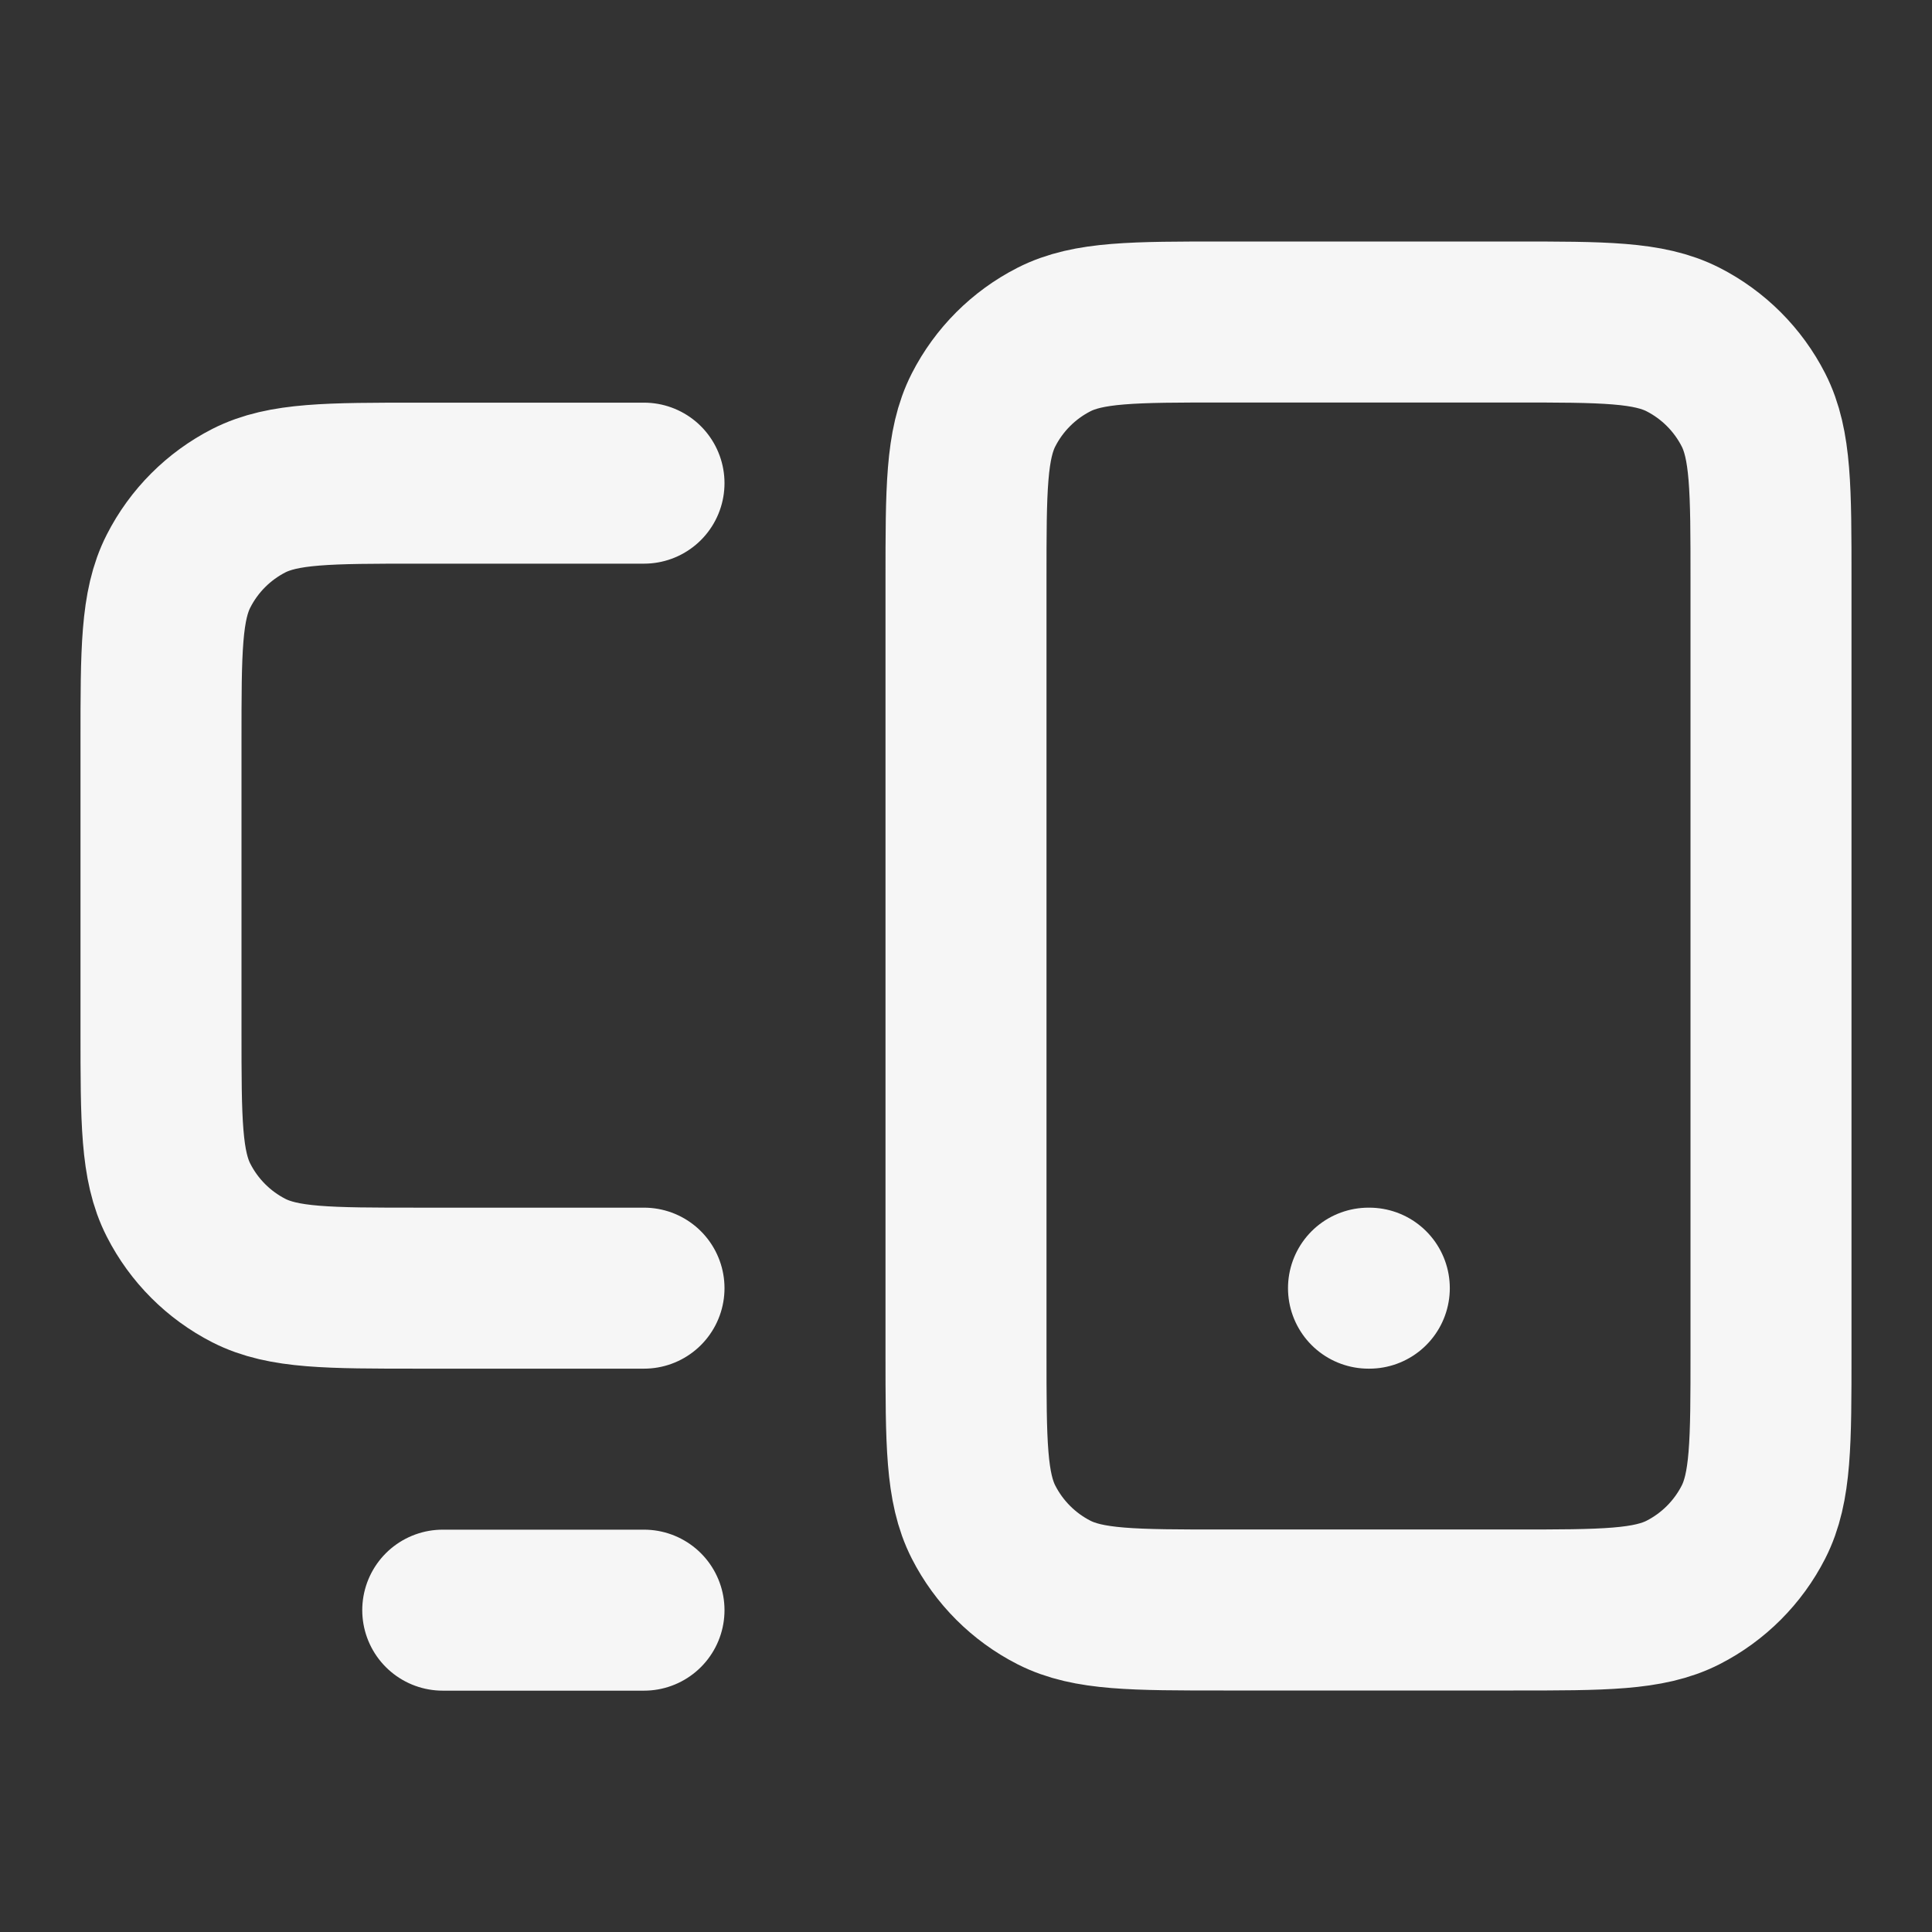 <?xml version="1.0" encoding="UTF-8"?> <svg xmlns="http://www.w3.org/2000/svg" width="24" height="24" viewBox="0 0 24 24" fill="none"><rect x="0" y="0" width="24" height="24" fill="#333333" stroke="none"/><path d="M5.5 20.002H8M17 16.002H17.01M8 6.002H5.2C4.08 6.002 3.52 6.002 3.092 6.219C2.716 6.411 2.41 6.717 2.218 7.094C2 7.521 2 8.081 2 9.201V12.802C2 13.922 2 14.482 2.218 14.909C2.41 15.286 2.716 15.592 3.092 15.784C3.52 16.002 4.08 16.002 5.2 16.002H8M15.2 20H18.8C19.92 20 20.48 20 20.908 19.782C21.284 19.59 21.59 19.284 21.782 18.908C22 18.48 22 17.92 22 16.8V7.2C22 6.08 22 5.52 21.782 5.092C21.59 4.716 21.284 4.41 20.908 4.218C20.48 4 19.92 4 18.8 4H15.2C14.08 4 13.52 4 13.092 4.218C12.716 4.41 12.41 4.716 12.218 5.092C12 5.52 12 6.08 12 7.2V16.8C12 17.92 12 18.48 12.218 18.908C12.41 19.284 12.716 19.59 13.092 19.782C13.52 20 14.08 20 15.2 20Z" stroke="#F6F6F6" stroke-width="2" stroke-linecap="round" stroke-linejoin="round"></path></svg> 